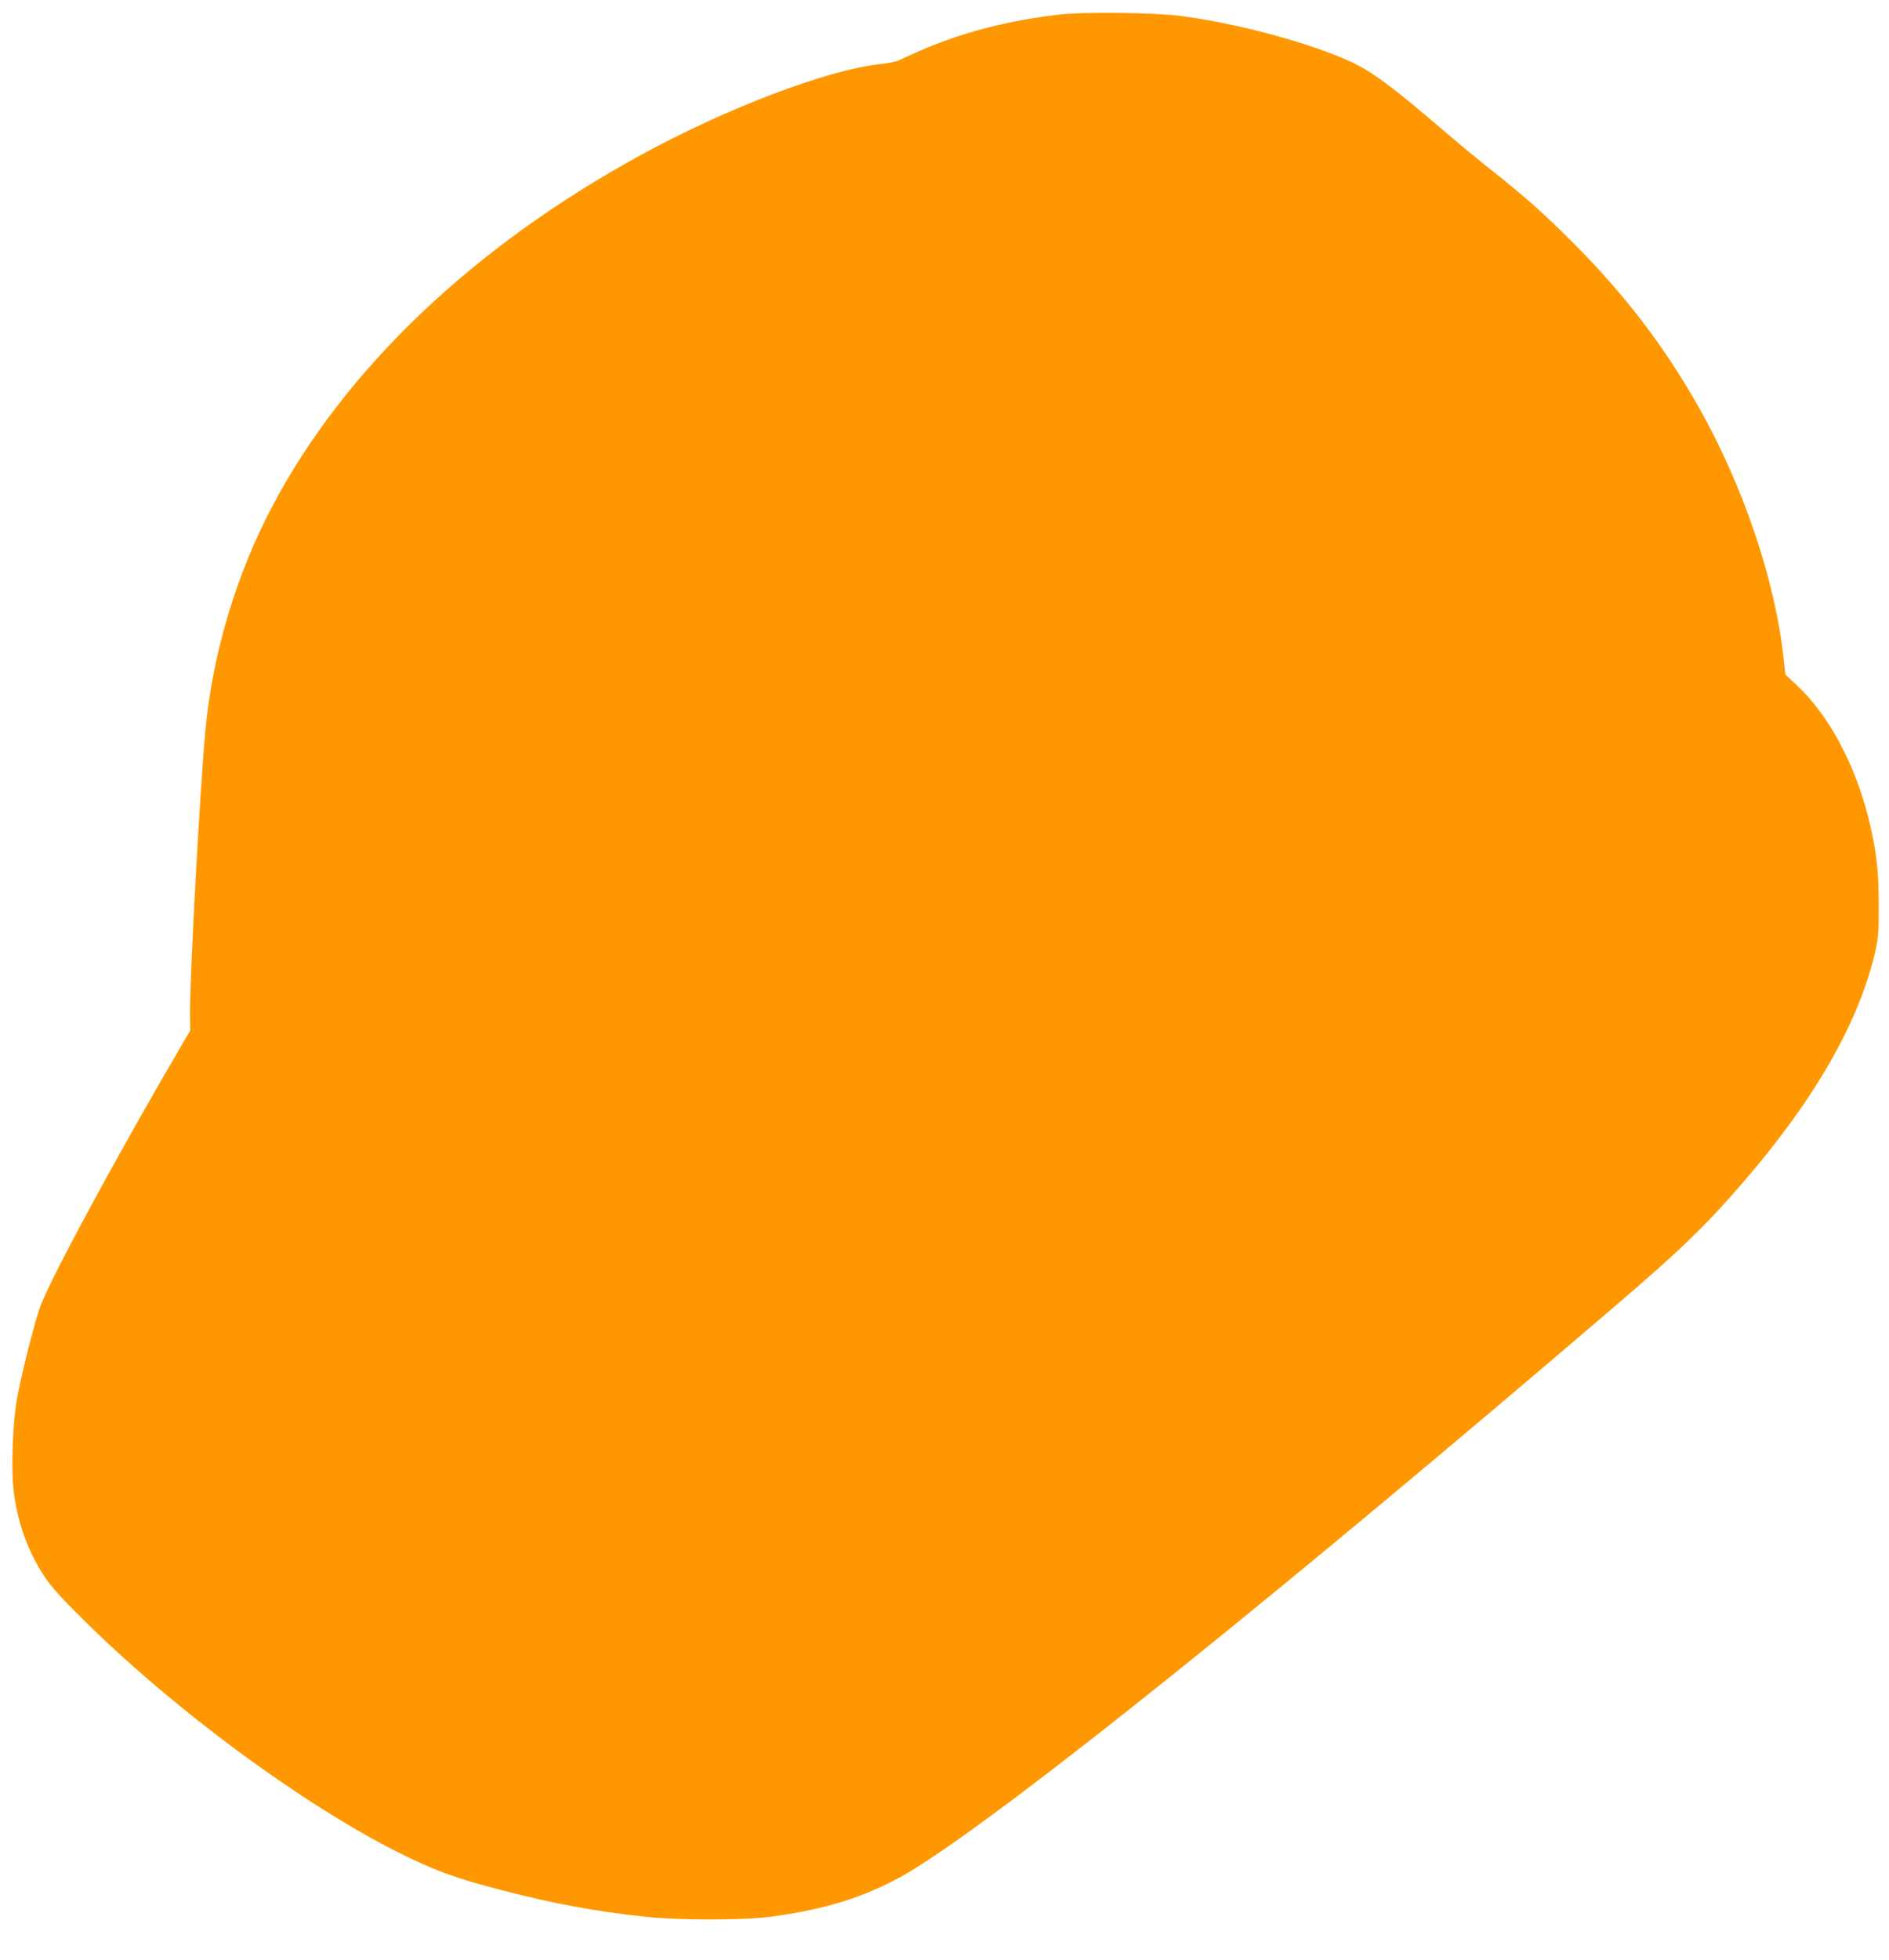 <?xml version="1.0" standalone="no"?>
<!DOCTYPE svg PUBLIC "-//W3C//DTD SVG 20010904//EN"
 "http://www.w3.org/TR/2001/REC-SVG-20010904/DTD/svg10.dtd">
<svg version="1.0" xmlns="http://www.w3.org/2000/svg"
 width="1234pt" height="1280pt" viewBox="0 0 1234 1280"
 preserveAspectRatio="xMidYMid meet">
<g transform="translate(0,1280) scale(0.1,-0.1)"
fill="#ff9800" stroke="none">
<path d="M6923 12705 c-343 -39 -652 -120 -933 -245 -52 -23 -106 -48 -120
-55 -14 -7 -70 -18 -125 -24 -346 -39 -1003 -289 -1560 -594 -1091 -596 -1930
-1395 -2403 -2287 -240 -453 -396 -976 -441 -1480 -38 -419 -104 -1653 -100
-1862 l2 -87 -75 -128 c-397 -678 -822 -1462 -901 -1664 -35 -87 -130 -463
-157 -619 -27 -155 -38 -453 -21 -592 23 -202 90 -391 195 -553 45 -70 104
-137 264 -295 586 -582 1424 -1200 2053 -1516 242 -121 373 -169 684 -249 331
-86 601 -136 925 -171 213 -24 646 -24 821 -1 400 53 686 150 967 329 671 426
2389 1807 4557 3663 432 370 591 525 837 810 469 544 757 1050 860 1510 19 86
22 128 21 305 0 221 -18 362 -69 565 -89 352 -261 670 -468 862 l-73 68 -12
110 c-56 512 -266 1130 -559 1645 -221 390 -481 729 -812 1061 -197 197 -308
296 -541 481 -81 64 -225 183 -320 265 -325 278 -457 376 -593 439 -270 124
-732 249 -1106 299 -172 23 -631 29 -797 10z"/>
</g>
</svg>
